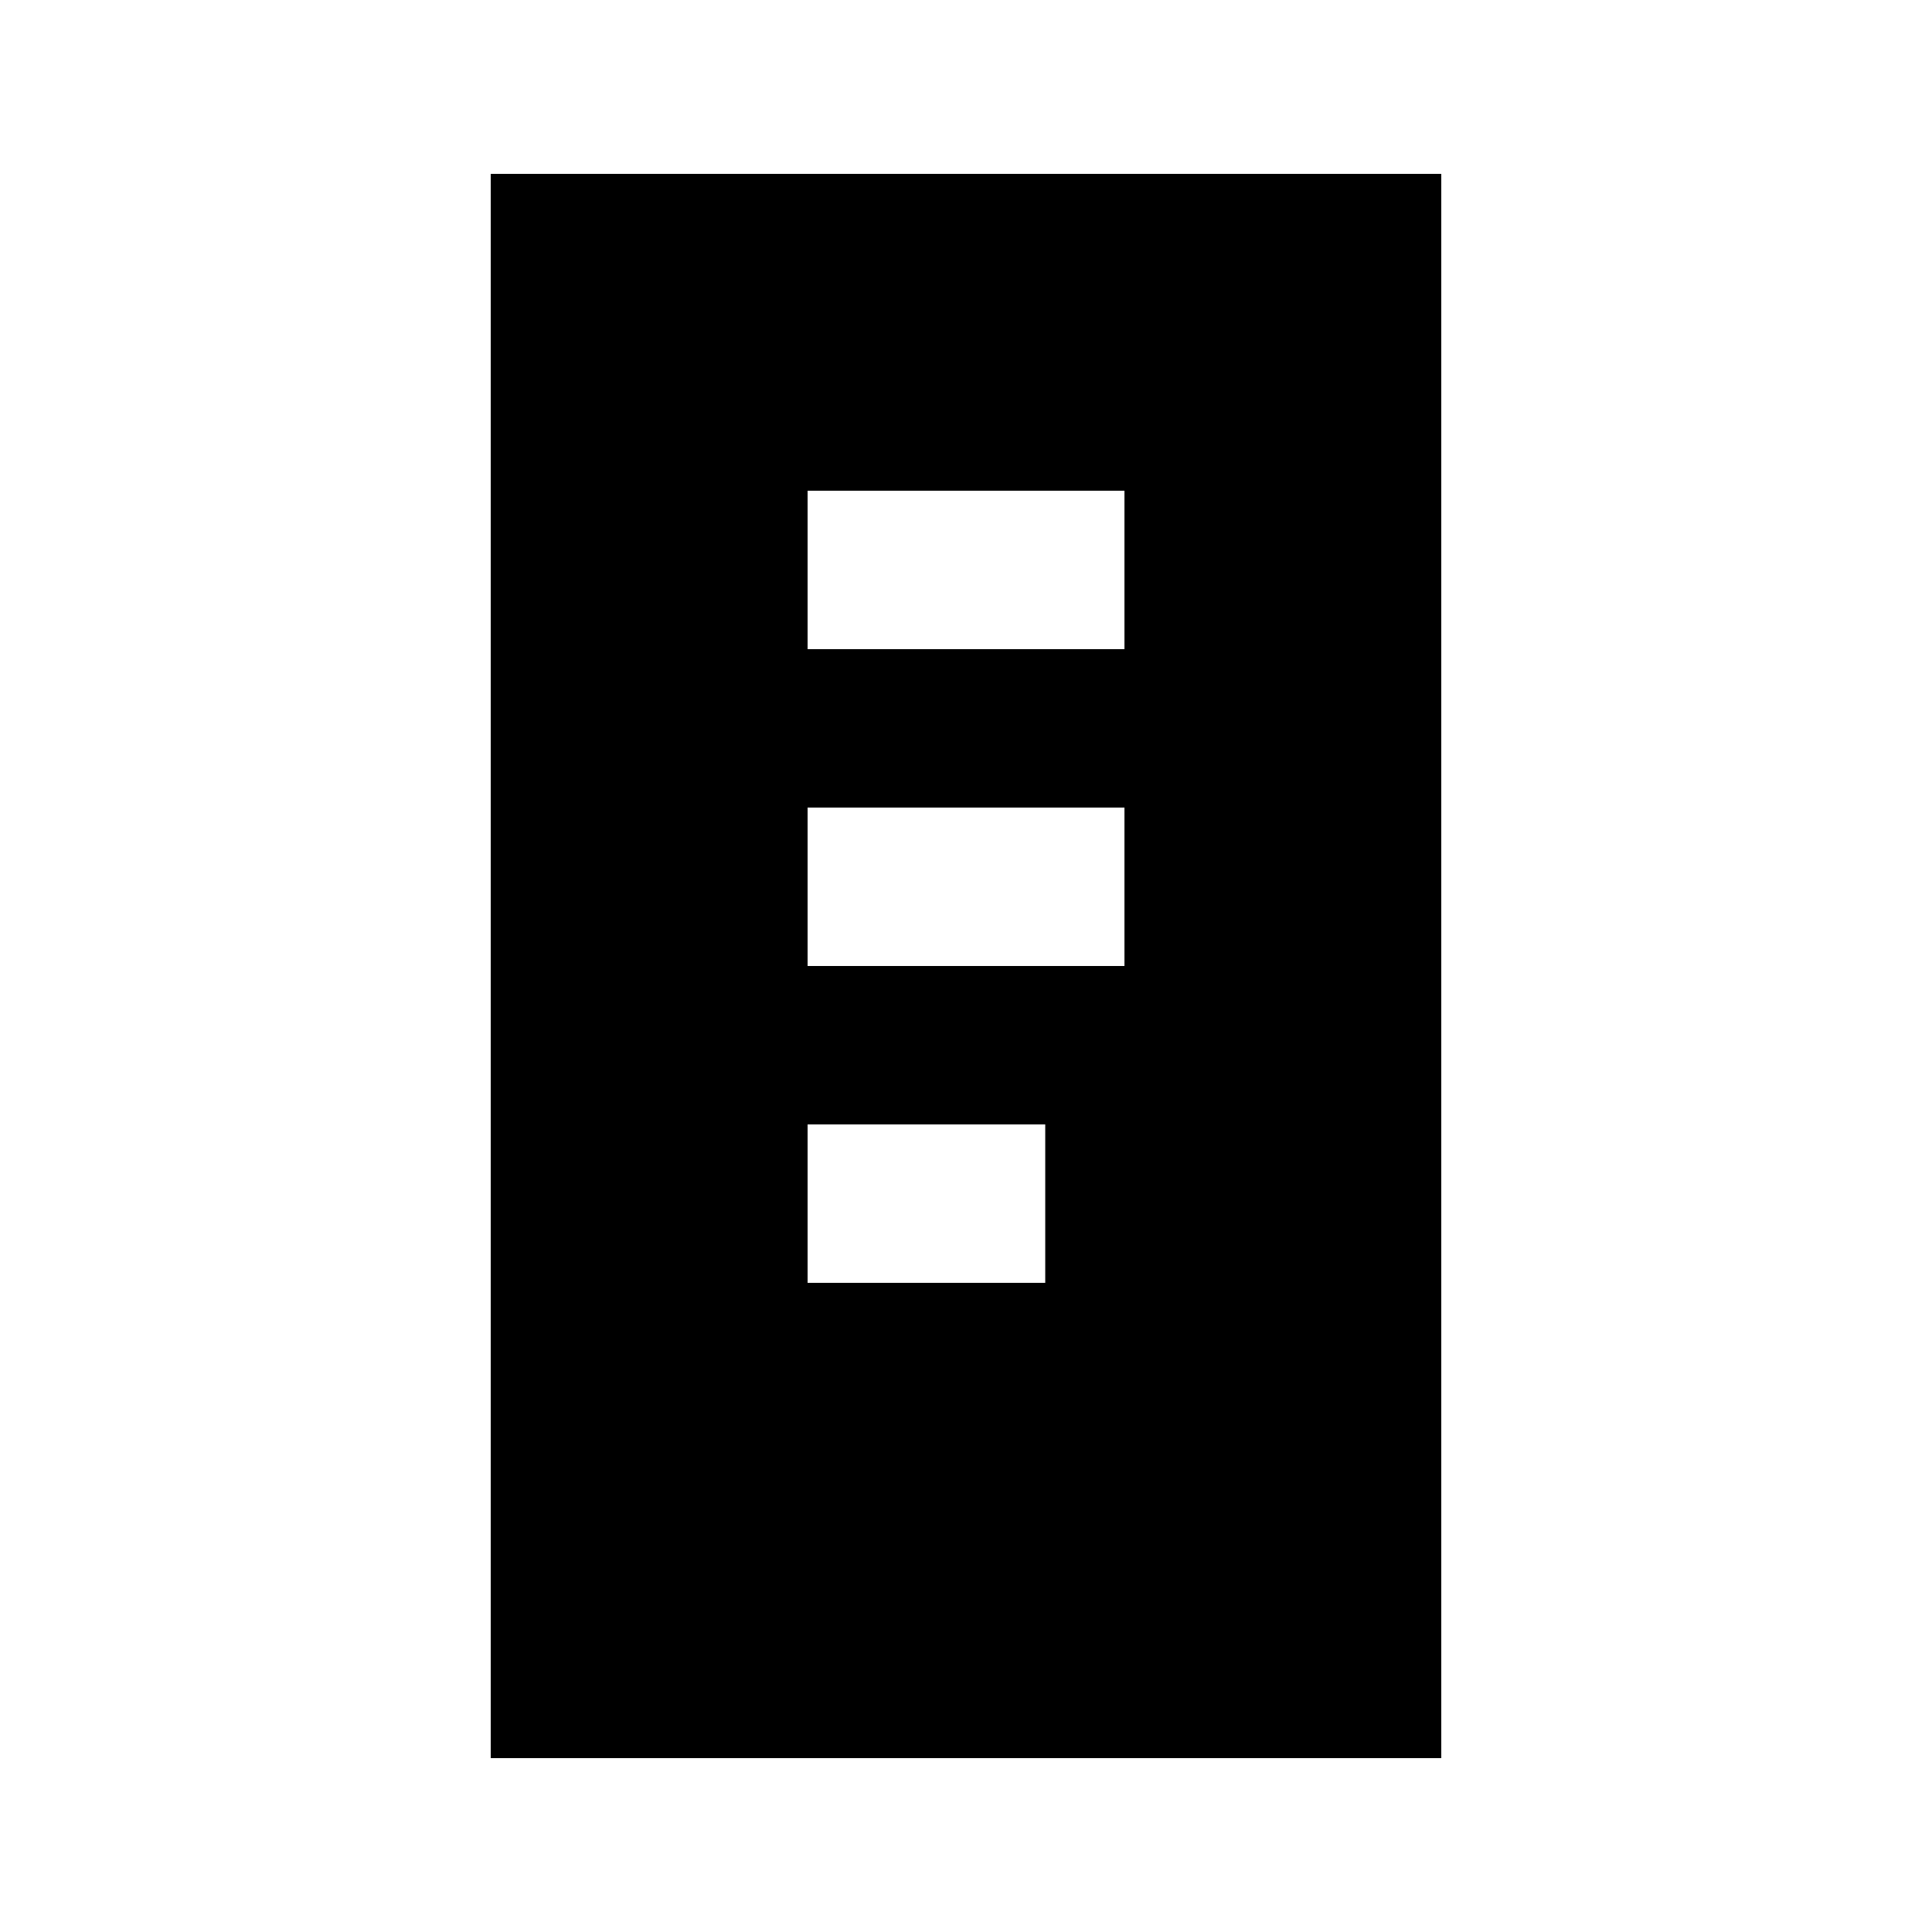 <?xml version="1.0" encoding="UTF-8"?>
<!-- Uploaded to: SVG Find, www.svgrepo.com, Generator: SVG Find Mixer Tools -->
<svg fill="#000000" width="800px" height="800px" version="1.1" viewBox="144 144 512 512" xmlns="http://www.w3.org/2000/svg">
 <path d="m274.05 190.08v419.84h251.9v-419.84zm146.95 293.89-62.977-0.004v-41.98h62.977zm20.992-83.969h-83.969v-41.984h83.969zm0-83.969h-83.969v-41.984h83.969z"/>
</svg>